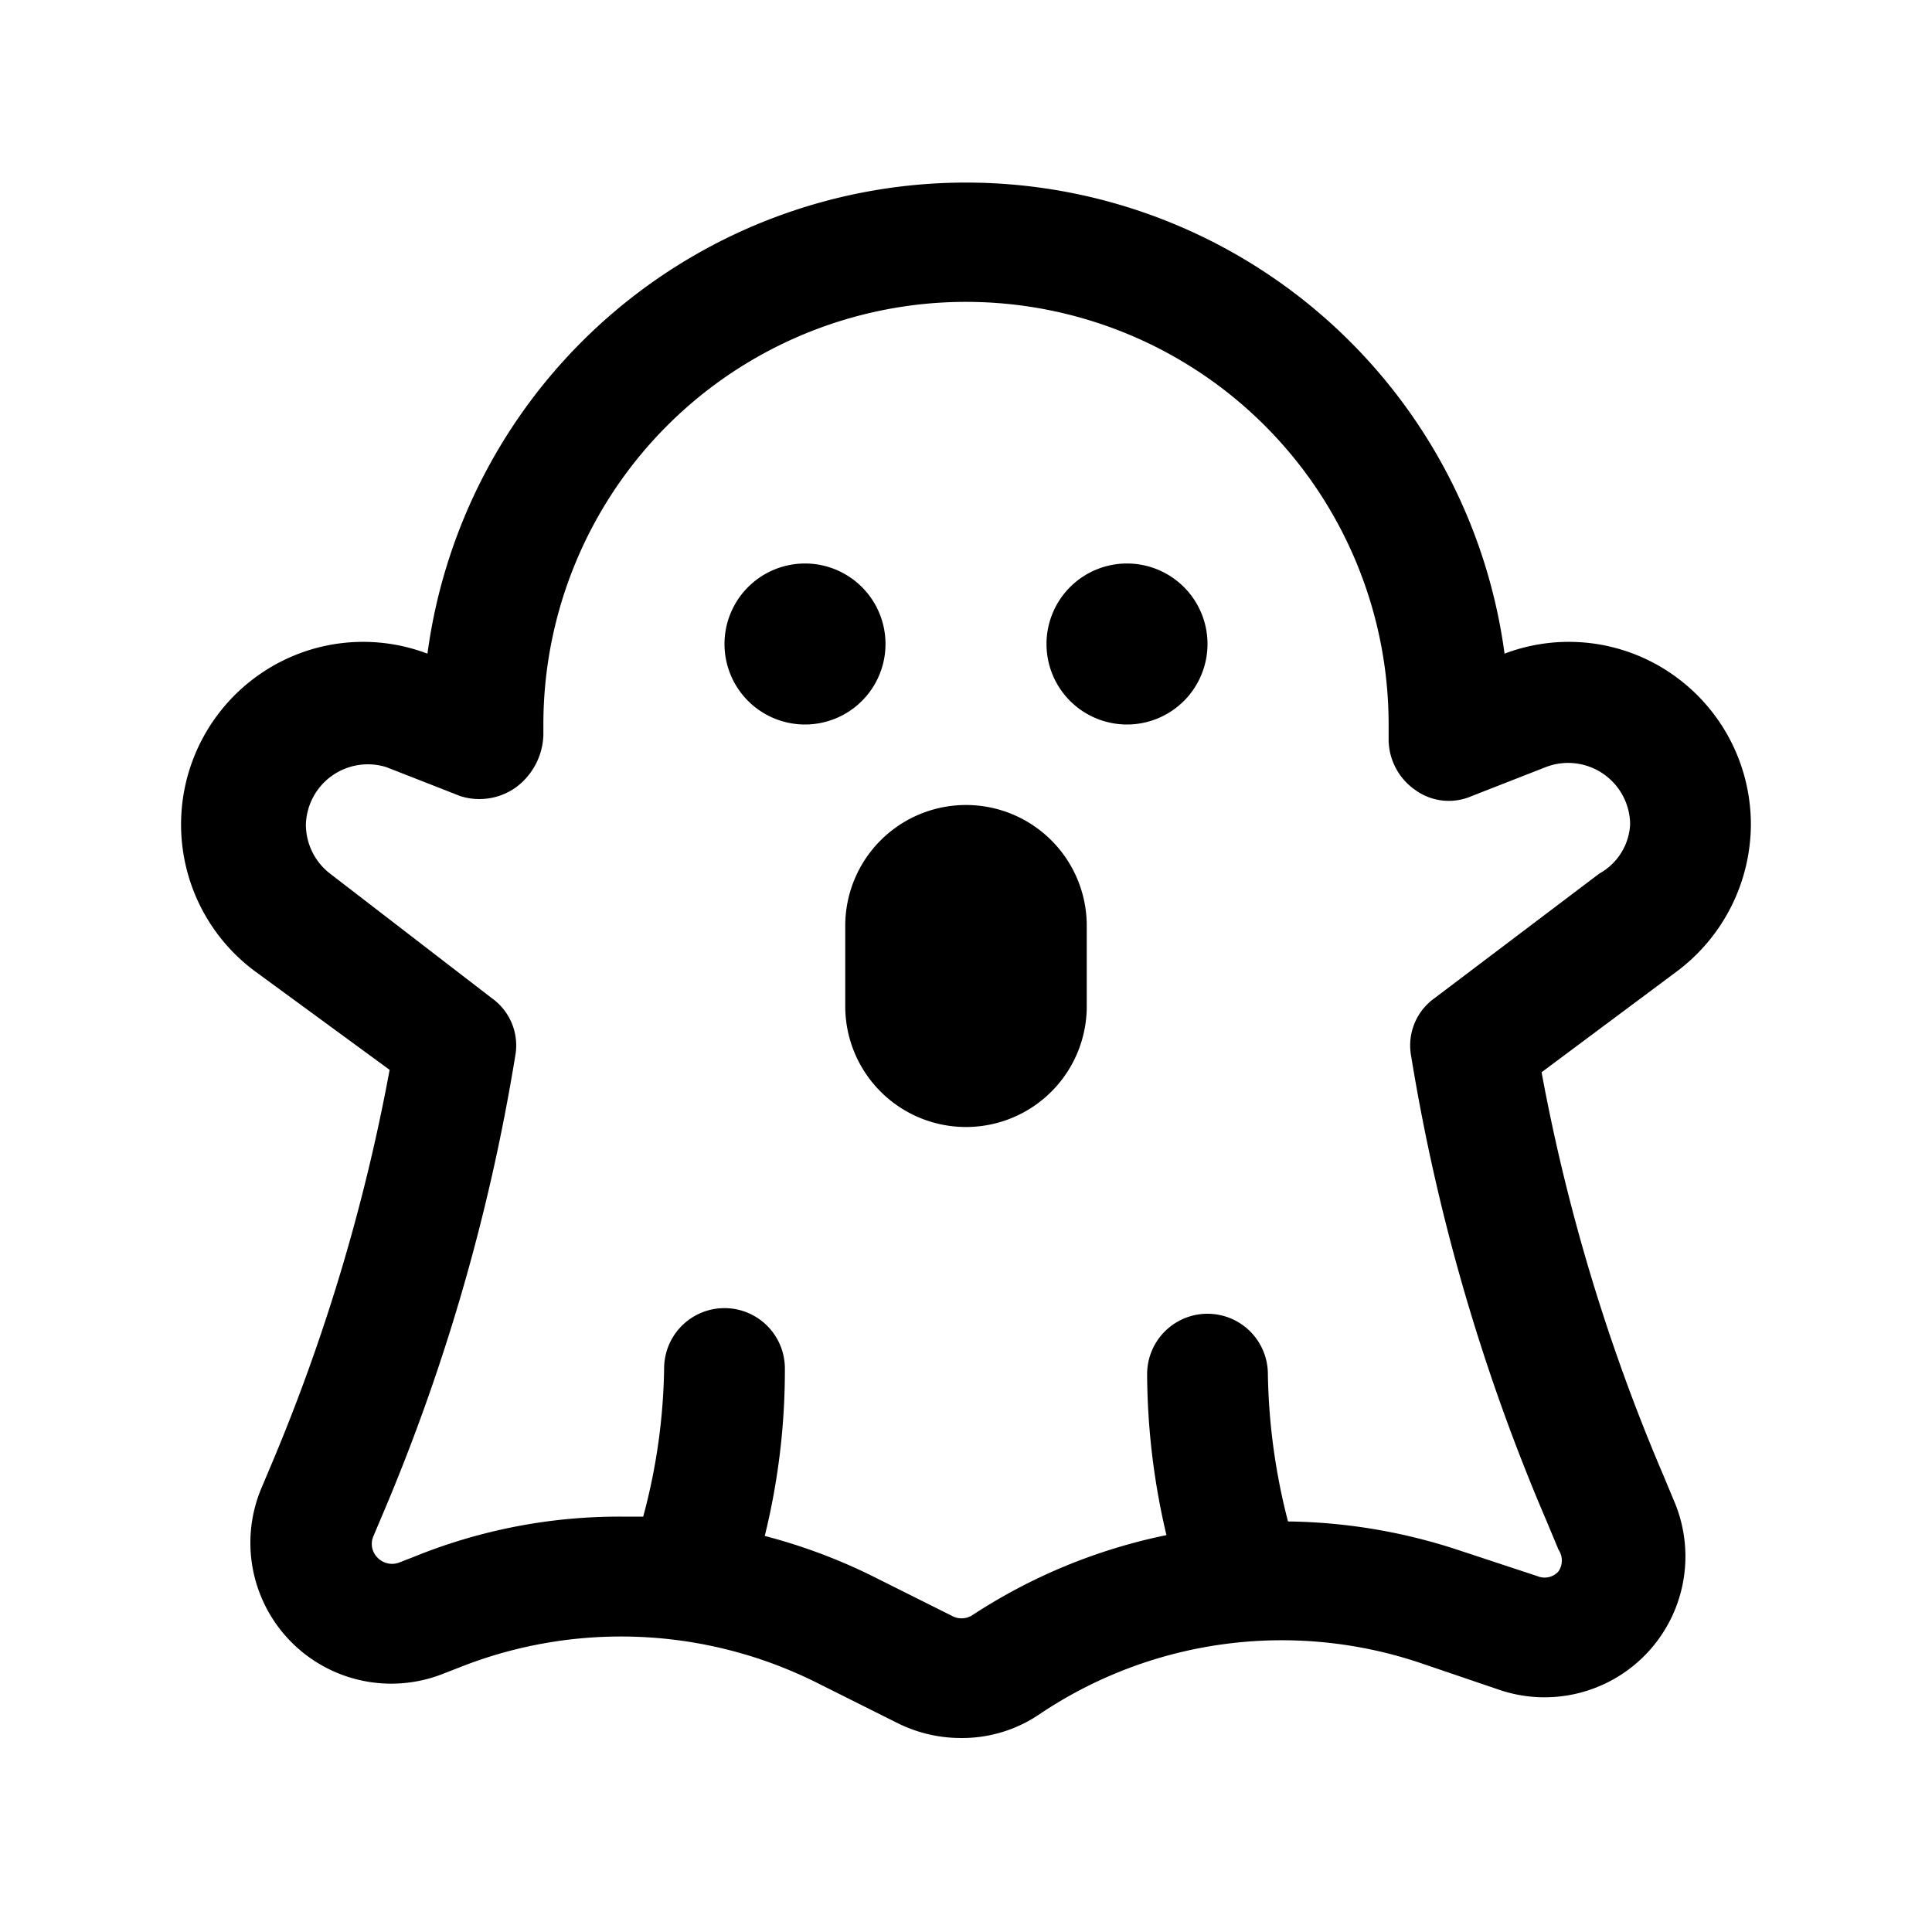<svg viewBox="0 0 24 24" xmlns="http://www.w3.org/2000/svg"><g id="Layer_2" data-name="Layer 2"><path d="m15 8a1 1 0 1 1 -1-1 1 1 0 0 1 1 1zm-4 0a1 1 0 1 0 -1 1 1 1 0 0 0 1-1zm1 2a1.5 1.5 0 0 0 -1.5 1.5v1a1.5 1.5 0 0 0 3 0v-1a1.5 1.5 0 0 0 -1.5-1.5zm9.75.24a2.29 2.29 0 0 1 -.91 1.82l-1.69 1.26a23.69 23.69 0 0 0 1.51 5l.15.36a1.75 1.75 0 0 1 -2.16 2.32l-1-.34a5.39 5.39 0 0 0 -4.73.63 1.71 1.71 0 0 1 -1 .3 1.76 1.76 0 0 1 -.78-.19l-1-.5a5.44 5.44 0 0 0 -4.45-.18l-.18.07a1.75 1.75 0 0 1 -2.26-2.31l.08-.19a23.69 23.69 0 0 0 1.51-5l-1.68-1.23a2.27 2.27 0 0 1 .09-3.7 2.25 2.25 0 0 1 2.06-.24 6.75 6.75 0 0 1 13.38 0 2.25 2.25 0 0 1 2.06.24 2.27 2.27 0 0 1 1 1.88zm-1.5 0a.77.77 0 0 0 -1.05-.71l-.92.36a.71.71 0 0 1 -.69-.07.77.77 0 0 1 -.34-.62v-.2a5.25 5.25 0 0 0 -10.5 0v.13a.84.84 0 0 1 -.34.65.78.78 0 0 1 -.69.11l-.92-.36a.77.77 0 0 0 -1 .71.77.77 0 0 0 .31.62l2 1.54a.72.72 0 0 1 .29.72 24.7 24.7 0 0 1 -1.68 5.77l-.08.19a.24.24 0 0 0 .05.27.25.25 0 0 0 .27.06l.18-.07a6.77 6.77 0 0 1 2.58-.5h.27a7.45 7.45 0 0 0 .26-1.84.75.75 0 0 1 1.5 0 8.58 8.58 0 0 1 -.25 2.08 7 7 0 0 1 1.32.49l1 .5a.25.25 0 0 0 .25 0 6.93 6.93 0 0 1 2.42-1 8.82 8.82 0 0 1 -.24-2 .75.75 0 0 1 1.5 0 7.76 7.76 0 0 0 .25 1.83 7 7 0 0 1 2.1.35l1 .33a.23.23 0 0 0 .26-.06.24.24 0 0 0 0-.27l-.15-.36a24.7 24.7 0 0 1 -1.68-5.77.72.72 0 0 1 .29-.72l2.05-1.55a.74.74 0 0 0 .38-.61z"/></g></svg>